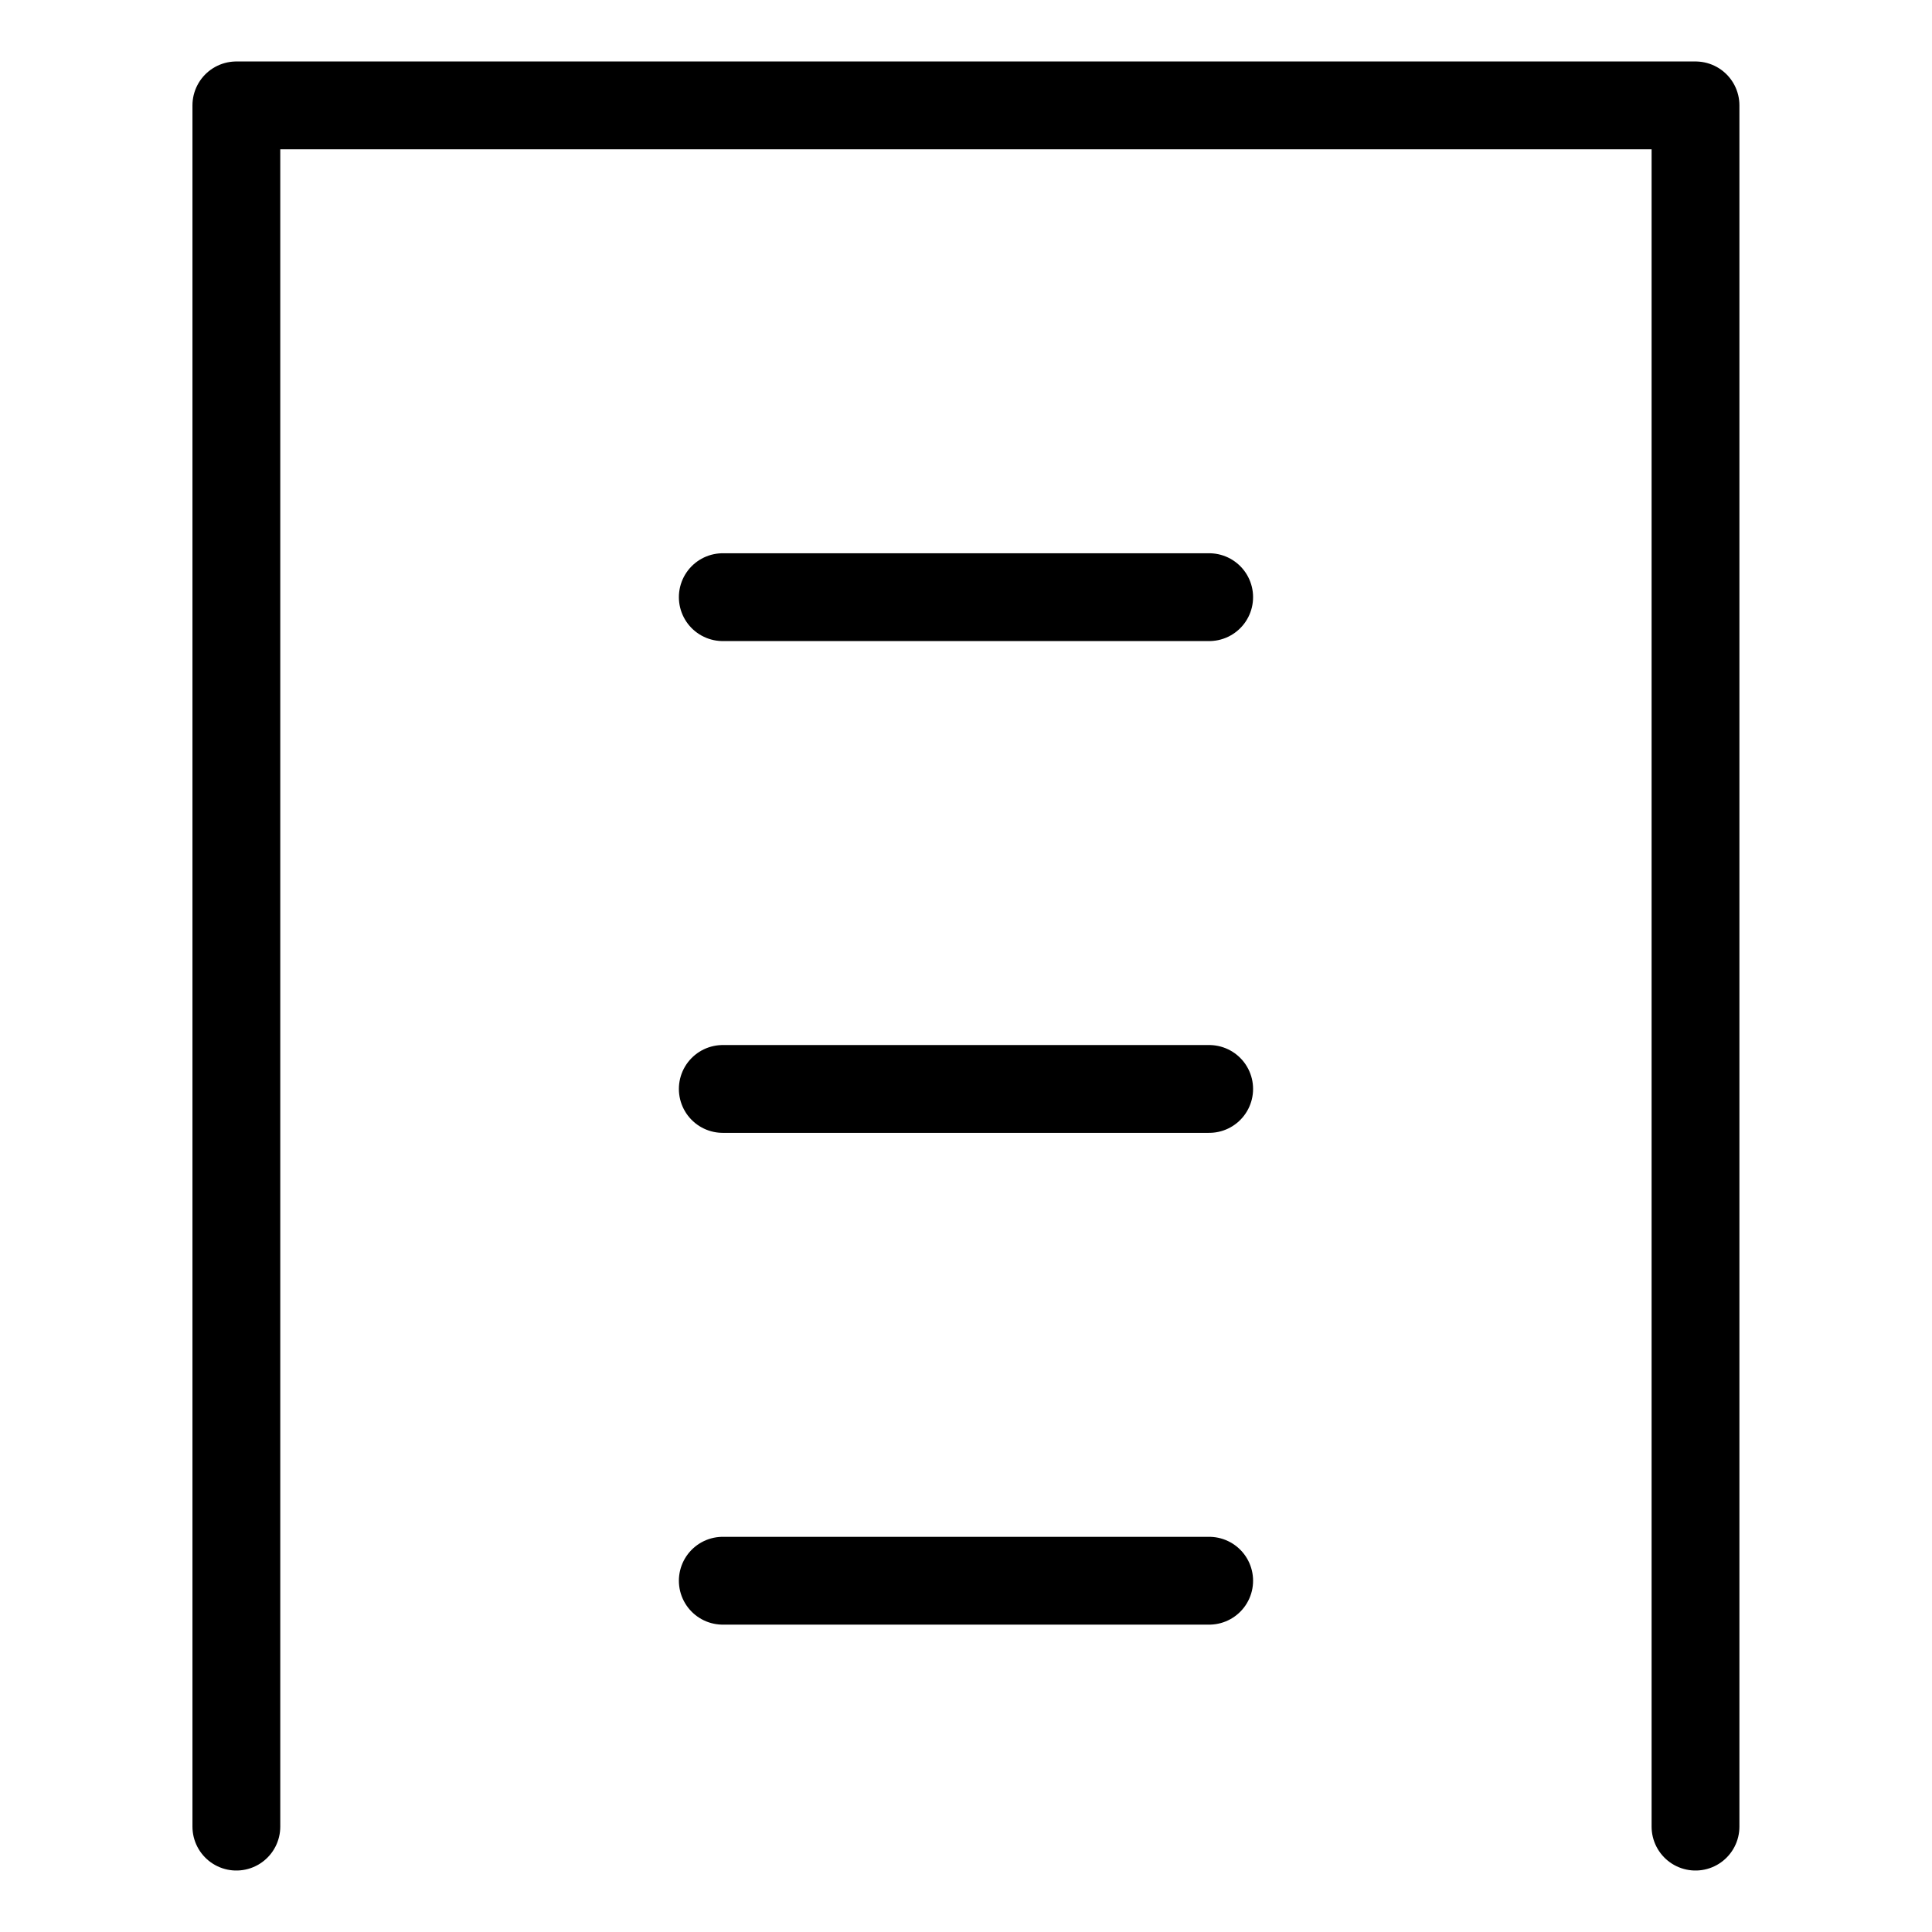 <svg width="44" height="44" viewBox="0 0 44 44" fill="none" xmlns="http://www.w3.org/2000/svg">
<path d="M5.383 41.6V2.4H38.614V41.6" stroke="black" stroke-width="2" stroke-linecap="round" stroke-linejoin="round"/>
<path d="M16.461 13.6H27.538" stroke="black" stroke-width="2" stroke-linecap="round" stroke-linejoin="round"/>
<path d="M16.461 24.8H27.538" stroke="black" stroke-width="2" stroke-linecap="round" stroke-linejoin="round"/>
<path d="M16.461 36H27.538" stroke="black" stroke-width="2" stroke-linecap="round" stroke-linejoin="round"/>
</svg>
